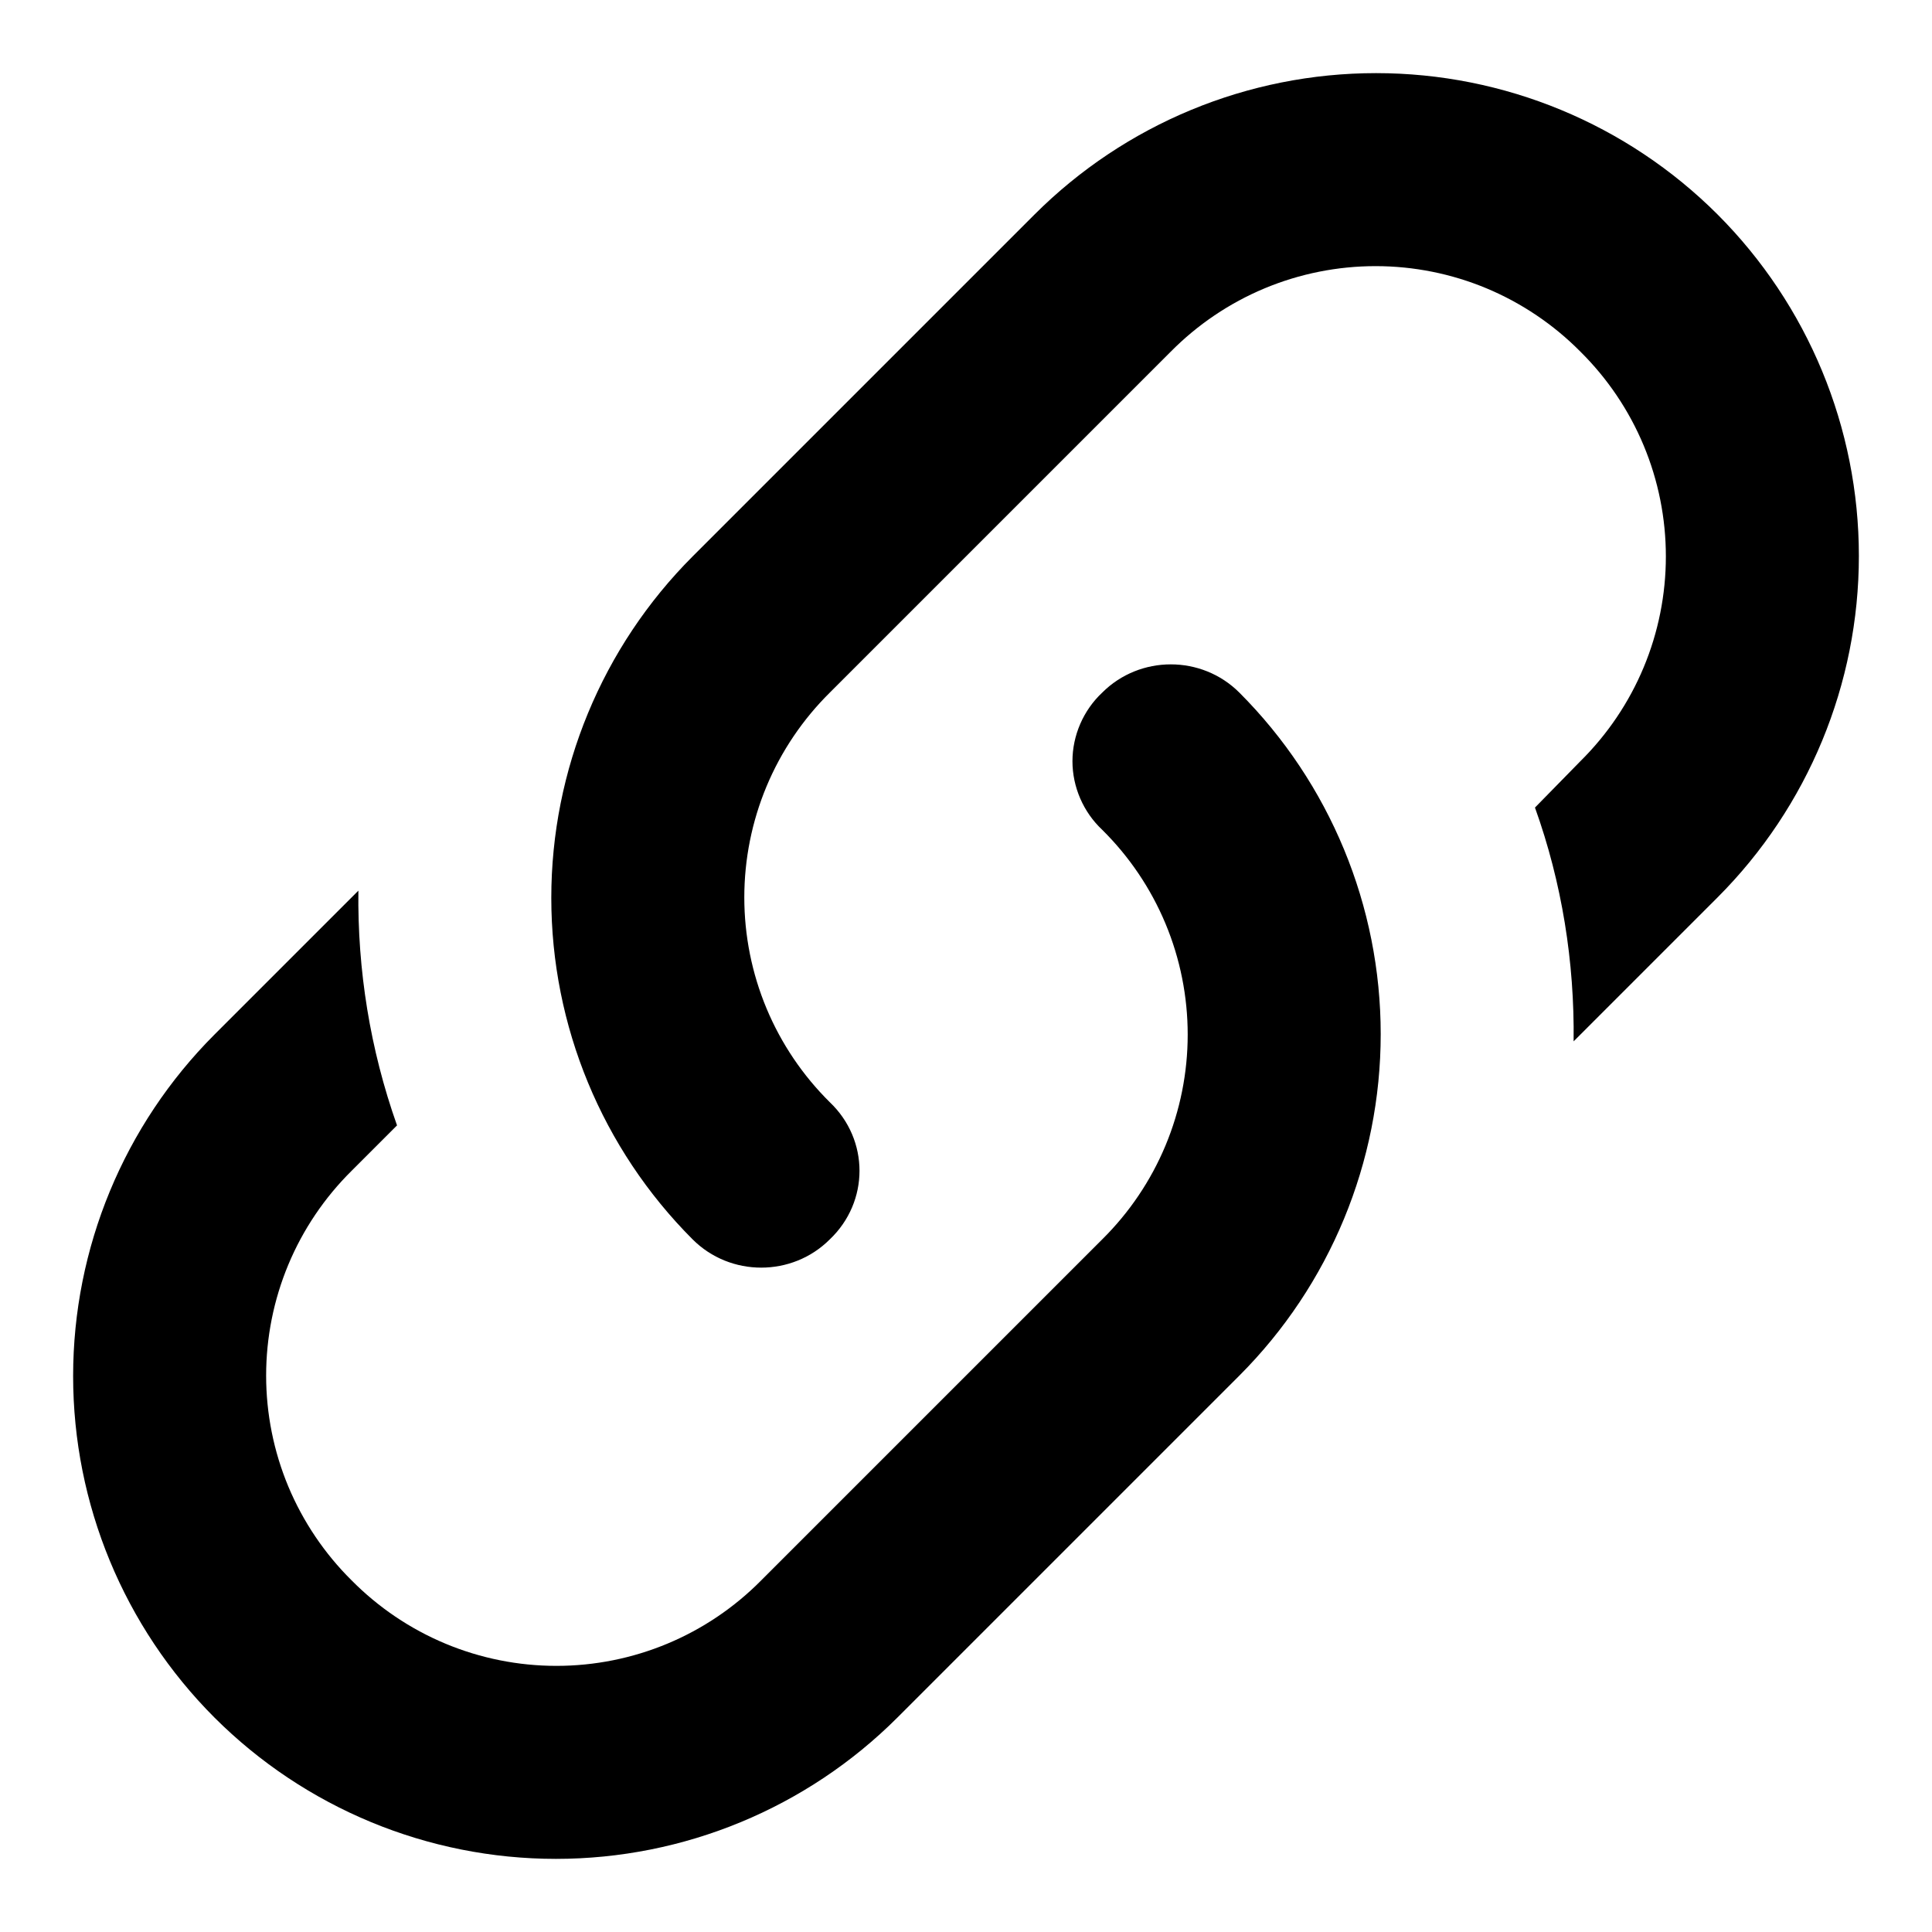 <svg width="20" height="20" viewBox="0 0 20 20" fill="none" xmlns="http://www.w3.org/2000/svg">
<path d="M8.59 11.41C9 11.8 9 12.44 8.59 12.83C8.2 13.22 7.56 13.22 7.17 12.83C6.233 11.892 5.707 10.621 5.707 9.295C5.707 7.969 6.233 6.698 7.17 5.76L10.71 2.22C11.648 1.283 12.919 0.757 14.245 0.757C15.571 0.757 16.842 1.283 17.78 2.22C18.717 3.158 19.243 4.429 19.243 5.755C19.243 7.081 18.717 8.352 17.78 9.29L16.29 10.78C16.3 9.96 16.17 9.14 15.89 8.36L16.36 7.88C16.64 7.603 16.863 7.273 17.015 6.909C17.167 6.545 17.245 6.154 17.245 5.76C17.245 5.366 17.167 4.975 17.015 4.611C16.863 4.247 16.64 3.917 16.36 3.64C16.083 3.36 15.752 3.137 15.389 2.985C15.025 2.833 14.634 2.755 14.24 2.755C13.846 2.755 13.455 2.833 13.091 2.985C12.727 3.137 12.397 3.36 12.12 3.64L8.59 7.17C8.31 7.447 8.087 7.777 7.935 8.141C7.783 8.505 7.705 8.896 7.705 9.29C7.705 9.684 7.783 10.075 7.935 10.439C8.087 10.803 8.31 11.133 8.59 11.41ZM11.41 7.17C11.8 6.78 12.44 6.78 12.83 7.17C13.767 8.108 14.293 9.379 14.293 10.705C14.293 12.031 13.767 13.302 12.83 14.24L9.29 17.78C8.352 18.717 7.081 19.243 5.755 19.243C4.429 19.243 3.158 18.717 2.22 17.78C1.283 16.842 0.757 15.571 0.757 14.245C0.757 12.919 1.283 11.648 2.22 10.71L3.71 9.22C3.7 10.04 3.83 10.86 4.11 11.65L3.64 12.12C3.36 12.397 3.137 12.727 2.985 13.091C2.833 13.455 2.755 13.846 2.755 14.24C2.755 14.634 2.833 15.025 2.985 15.389C3.137 15.752 3.36 16.083 3.64 16.36C3.917 16.64 4.247 16.863 4.611 17.015C4.975 17.167 5.366 17.245 5.76 17.245C6.154 17.245 6.545 17.167 6.909 17.015C7.273 16.863 7.603 16.64 7.88 16.36L11.41 12.83C11.69 12.553 11.913 12.223 12.065 11.859C12.217 11.495 12.295 11.104 12.295 10.71C12.295 10.316 12.217 9.925 12.065 9.561C11.913 9.197 11.69 8.867 11.41 8.59C11.313 8.499 11.236 8.389 11.183 8.267C11.13 8.145 11.102 8.013 11.102 7.88C11.102 7.747 11.13 7.615 11.183 7.493C11.236 7.371 11.313 7.261 11.41 7.17Z" fill="black"/>
</svg>
